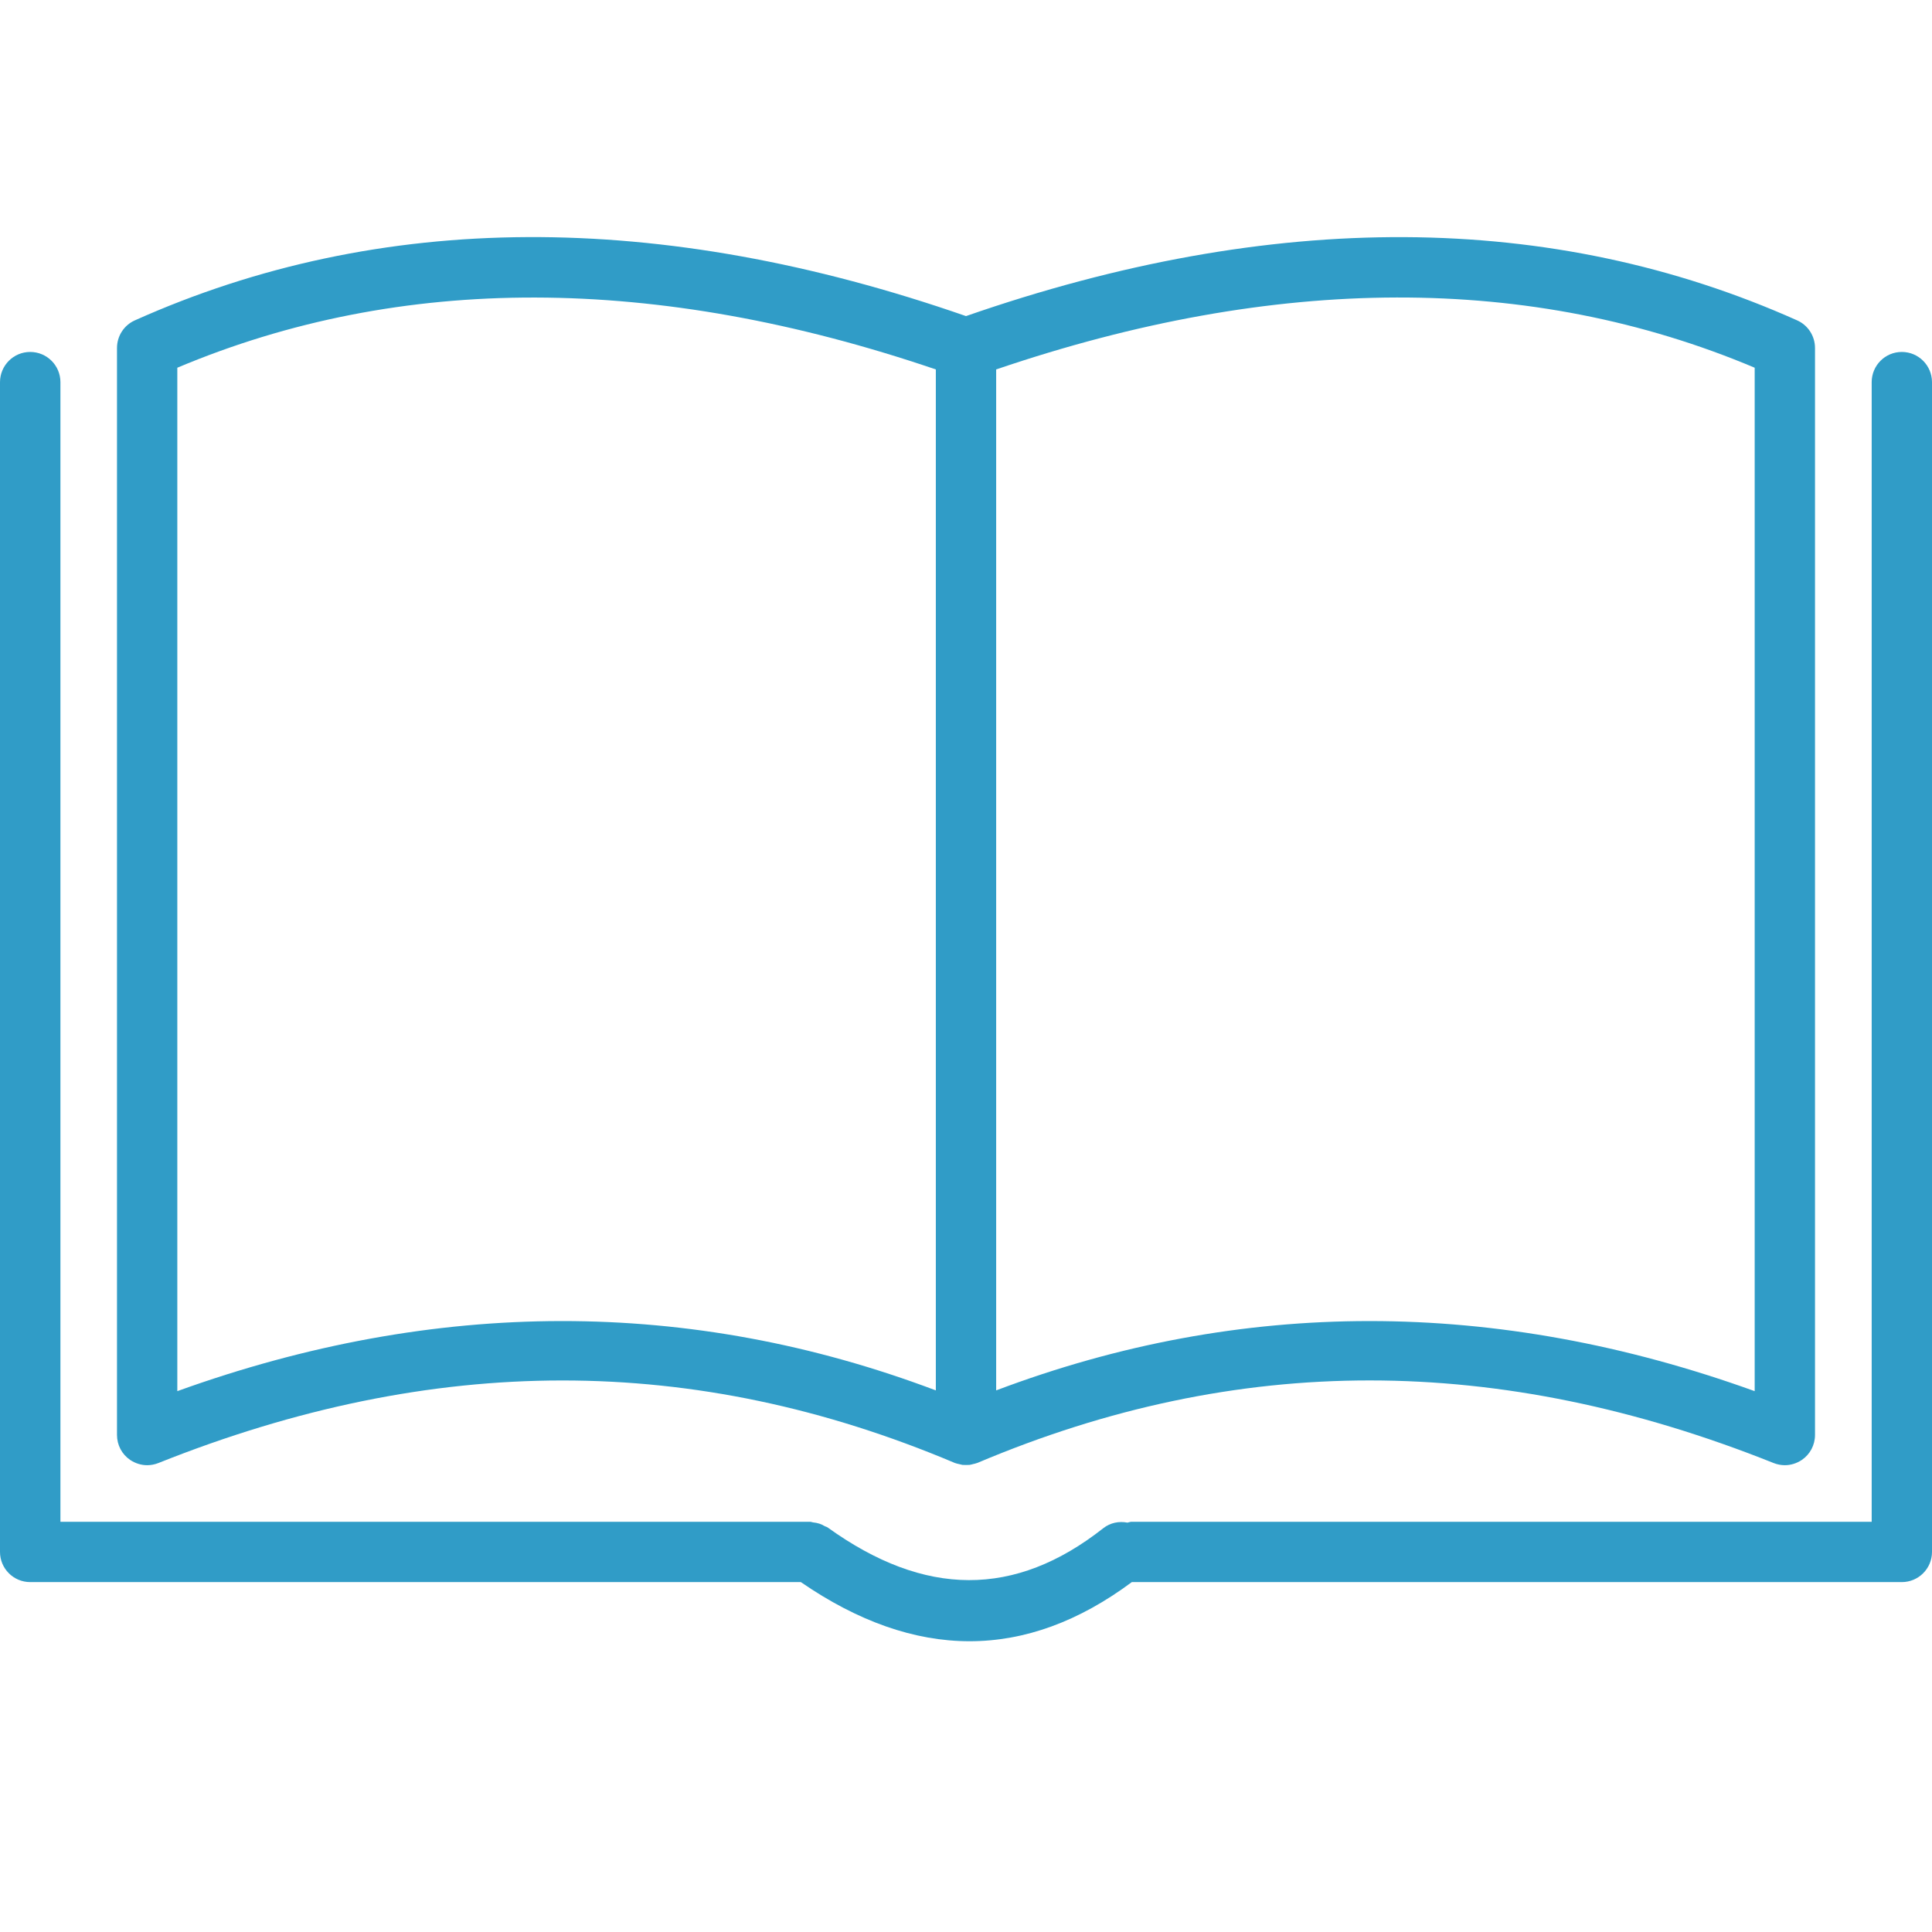 <?xml version="1.0" encoding="UTF-8"?>
<svg width="22px" height="22px" viewBox="0 0 18 14" version="1.1" xmlns="http://www.w3.org/2000/svg" xmlns:xlink="http://www.w3.org/1999/xlink">
    <!-- Generator: Sketch 47.1 (45422) - http://www.bohemiancoding.com/sketch -->
    <title>open-book (1)</title>
    <desc>Created with Sketch.</desc>
    <defs></defs>
    <g id="Page-1" stroke="none" stroke-width="1" fill="none" fill-rule="evenodd">
        <g id="option-4" transform="translate(-330, -409)" fill-rule="nonzero" fill="#309CC7">
            <g id="open-book-(1)" transform="translate(330, 409)">
                <path d="M1.213,11.602 C1.261,11.634 1.316,11.651 1.371,11.651 C1.406,11.651 1.442,11.644 1.475,11.631 C4.042,10.606 6.467,10.605 8.891,11.628 C8.893,11.63 8.896,11.63 8.899,11.631 C8.91,11.635 8.922,11.638 8.933,11.64 C8.944,11.643 8.955,11.646 8.966,11.648 C8.977,11.649 8.989,11.649 9,11.649 C9.012,11.649 9.023,11.649 9.034,11.648 C9.046,11.646 9.057,11.643 9.068,11.64 C9.079,11.638 9.09,11.635 9.101,11.631 C9.104,11.63 9.107,11.63 9.11,11.628 C11.532,10.605 13.957,10.605 16.525,11.631 C16.558,11.644 16.594,11.651 16.629,11.651 C16.684,11.651 16.739,11.634 16.787,11.602 C16.864,11.55 16.91,11.463 16.91,11.369 L16.91,1.242 C16.91,1.131 16.845,1.03 16.744,0.985 C14.462,-0.036 11.857,-0.049 9,0.945 C6.143,-0.049 3.537,-0.037 1.256,0.985 C1.155,1.03 1.09,1.131 1.09,1.242 L1.09,11.369 C1.09,11.463 1.136,11.55 1.213,11.602 Z M16.348,1.426 L16.348,10.961 C15.142,10.526 13.944,10.308 12.761,10.308 C11.584,10.308 10.422,10.523 9.281,10.954 L9.281,1.442 C11.89,0.554 14.266,0.548 16.348,1.426 Z M1.652,1.426 C3.734,0.549 6.109,0.554 8.719,1.442 L8.719,10.954 C6.43,10.09 4.057,10.093 1.652,10.961 L1.652,1.426 Z" id="Shape"></path>
                <path d="M17.719,1.279 C17.563,1.279 17.438,1.405 17.438,1.561 L17.438,12.178 L10.542,12.178 C10.529,12.178 10.517,12.184 10.504,12.186 C10.427,12.171 10.345,12.186 10.279,12.238 C9.457,12.885 8.617,12.883 7.711,12.231 C7.703,12.225 7.693,12.224 7.684,12.219 C7.667,12.209 7.651,12.201 7.632,12.195 C7.613,12.189 7.595,12.186 7.576,12.184 C7.566,12.183 7.557,12.178 7.547,12.178 L0.563,12.178 L0.563,1.561 C0.563,1.405 0.437,1.279 0.281,1.279 C0.126,1.279 2.25e-07,1.405 2.25e-07,1.561 L2.25e-07,12.459 C2.25e-07,12.614 0.126,12.74 0.281,12.74 L7.461,12.74 C7.993,13.106 8.518,13.291 9.033,13.291 C9.549,13.291 10.053,13.106 10.545,12.74 L17.719,12.74 C17.874,12.74 18,12.614 18,12.459 L18,1.561 C18,1.405 17.874,1.279 17.719,1.279 Z" id="Shape"></path>
            </g>
        </g>
    </g>
</svg>